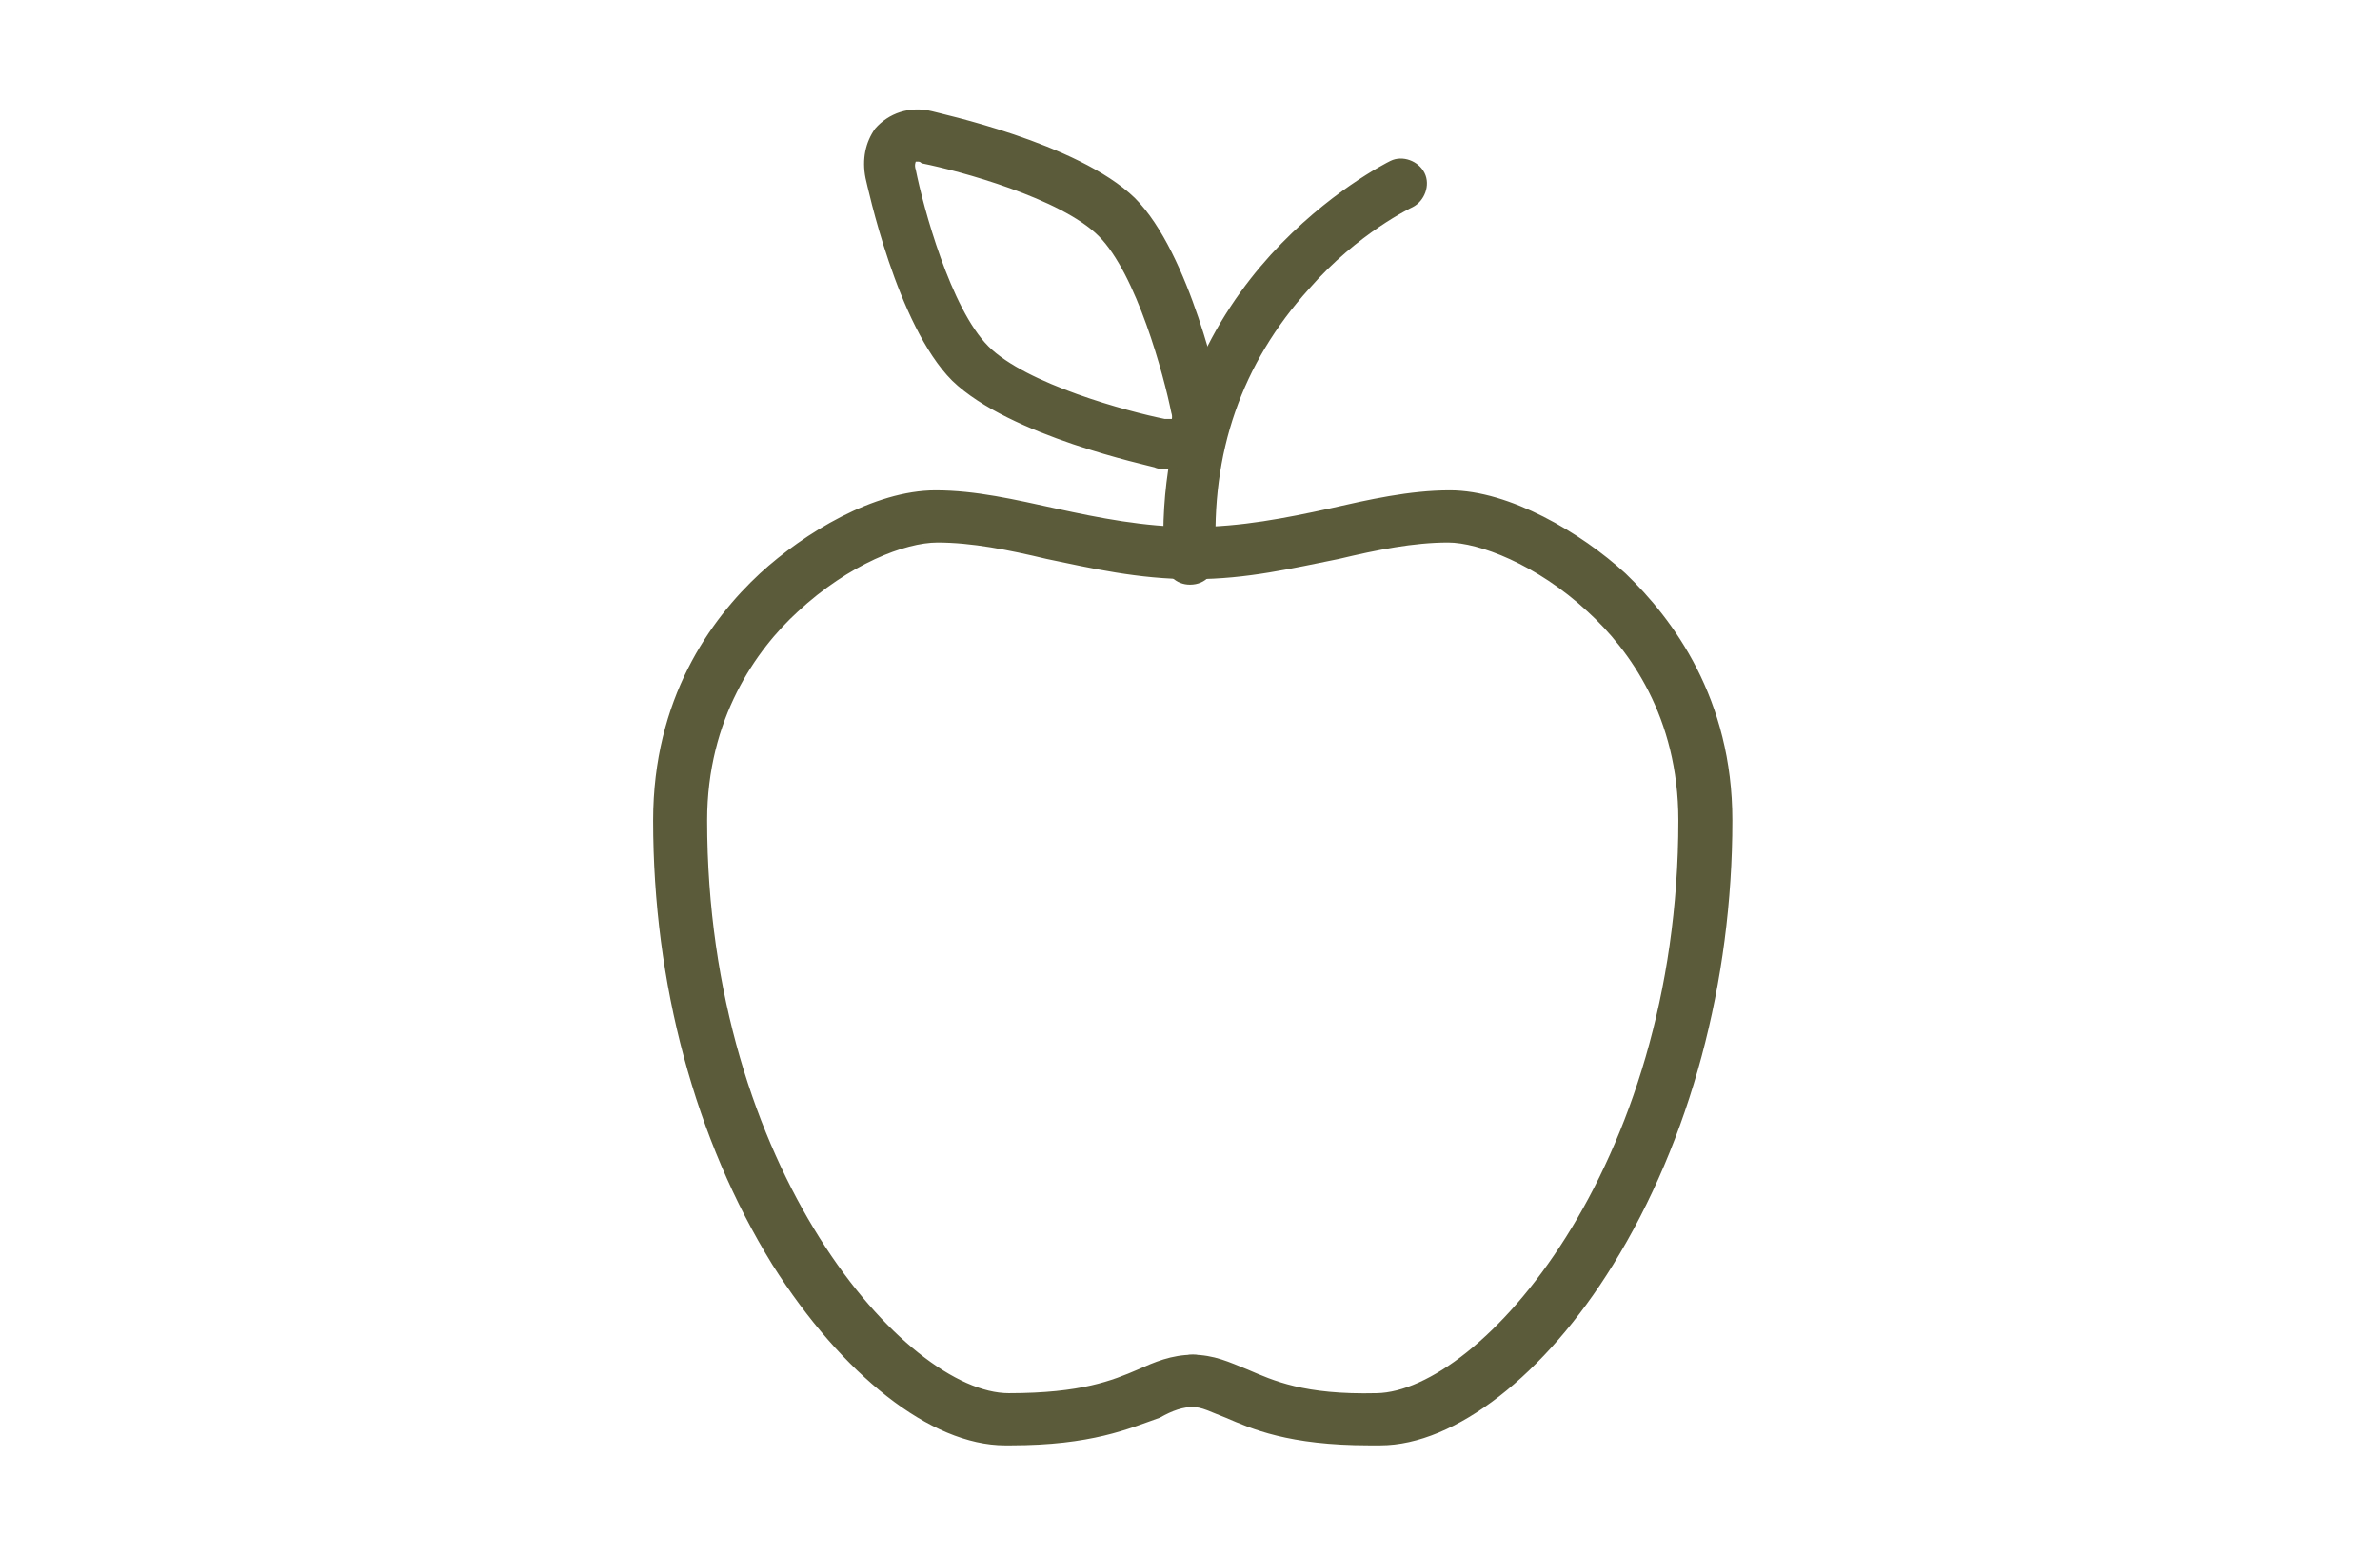 <?xml version="1.0" encoding="utf-8"?>
<!-- Generator: Adobe Illustrator 28.1.0, SVG Export Plug-In . SVG Version: 6.00 Build 0)  -->
<svg version="1.1" id="Livello_1" xmlns="http://www.w3.org/2000/svg" xmlns:xlink="http://www.w3.org/1999/xlink" x="0px" y="0px"
	 viewBox="0 0 130 85" style="enable-background:new 0 0 130 85;" xml:space="preserve">
<style type="text/css">
	.st0{fill:#5B5B3A;stroke:#5B5B3A;stroke-width:0.25;stroke-linecap:round;stroke-linejoin:round;stroke-miterlimit:10;}
</style>
<g>
	<g>
		<path class="st0" d="M68.6,68.7"/>
	</g>
	<path class="st0" d="M65,31.8c-0.7,0-1.2-0.5-1.3-1.2c-0.4-8,2.9-13.4,5.8-16.6c3.1-3.4,6.3-5,6.5-5.1c0.6-0.3,1.4,0,1.7,0.6
		c0.3,0.6,0,1.4-0.6,1.7l0,0c0,0-3,1.4-5.7,4.5c-3.7,4.1-5.4,9-5.1,14.7C66.3,31.2,65.8,31.8,65,31.8C65.1,31.8,65.1,31.8,65,31.8z"
		/>
	<path class="st0" d="M55.2,78.8c-0.1,0-0.2,0-0.3,0c-4,0-8.8-3.8-12.6-9.8c-4.2-6.8-6.5-15.3-6.5-24.2c0-6.6,3.1-10.9,5.8-13.4
		c2.4-2.2,6.2-4.5,9.5-4.5c2.2,0,4.3,0.5,6.6,1c2.3,0.5,4.8,1,7.4,1c0.7,0,1.3,0.6,1.3,1.3c0,0.7-0.6,1.3-1.3,1.3
		c-2.9,0-5.5-0.6-7.9-1.1c-2.1-0.5-4.1-0.9-6-0.9c-1.8,0-4.9,1.2-7.7,3.8c-2.3,2.1-5,5.9-5,11.5c0,19.1,10.9,31.4,16.6,31.4
		c4,0,5.7-0.7,7.1-1.3c0.9-0.4,1.8-0.8,3-0.8c0.7,0,1.3,0.6,1.3,1.3c0,0.7-0.6,1.3-1.3,1.3c-0.6,0-1.2,0.2-1.9,0.6
		C61.6,77.9,59.6,78.8,55.2,78.8z"/>
	<path class="st0" d="M74.8,78.8c-4.4,0-6.4-0.9-7.8-1.5c-0.8-0.3-1.3-0.6-1.9-0.6c-0.7,0-1.3-0.6-1.3-1.3c0-0.7,0.6-1.3,1.3-1.3
		c1.2,0,2,0.4,3,0.8c1.4,0.6,3.1,1.4,7.1,1.3c5.7-0.1,16.6-12.3,16.6-31.4c0-5.7-2.7-9.4-5-11.5c-2.8-2.6-6-3.8-7.7-3.8
		c-1.9,0-3.9,0.4-6,0.9c-2.5,0.5-5,1.1-7.9,1.1c-0.7,0-1.3-0.6-1.3-1.3c0-0.7,0.6-1.3,1.3-1.3c2.6,0,5.1-0.5,7.4-1
		c2.2-0.5,4.4-1,6.6-1c3.2,0,7.1,2.3,9.5,4.5c2.6,2.5,5.8,6.8,5.8,13.4c0,8.8-2.3,17.4-6.5,24.2c-3.7,6-8.6,9.8-12.6,9.8
		C75,78.8,74.9,78.8,74.8,78.8z"/>
	<g>
		<path class="st0" d="M63.8,25.5c-0.2,0-0.5,0-0.7-0.1c-0.3-0.1-7.9-1.7-11-4.7c-3-3-4.6-10.6-4.7-11c-0.2-1,0-1.9,0.5-2.6
			c0.7-0.8,1.8-1.2,3-0.9c0.3,0.1,7.9,1.7,11,4.7c3,3,4.6,10.6,4.7,11c0.2,1,0,1.9-0.5,2.6C65.4,25.1,64.7,25.5,63.8,25.5z
			 M50.1,8.7c-0.1,0-0.2,0-0.2,0.1c0,0-0.1,0.2,0,0.5c0.4,2,1.9,7.6,4,9.7c2.1,2.1,7.7,3.6,9.7,4c0.2,0,0.4,0,0.5,0
			c0,0,0.1-0.2,0-0.5c-0.4-2-1.9-7.6-4-9.7c-2.1-2.1-7.7-3.6-9.7-4C50.3,8.7,50.2,8.7,50.1,8.7z"/>
	</g>
</g>
</svg>
